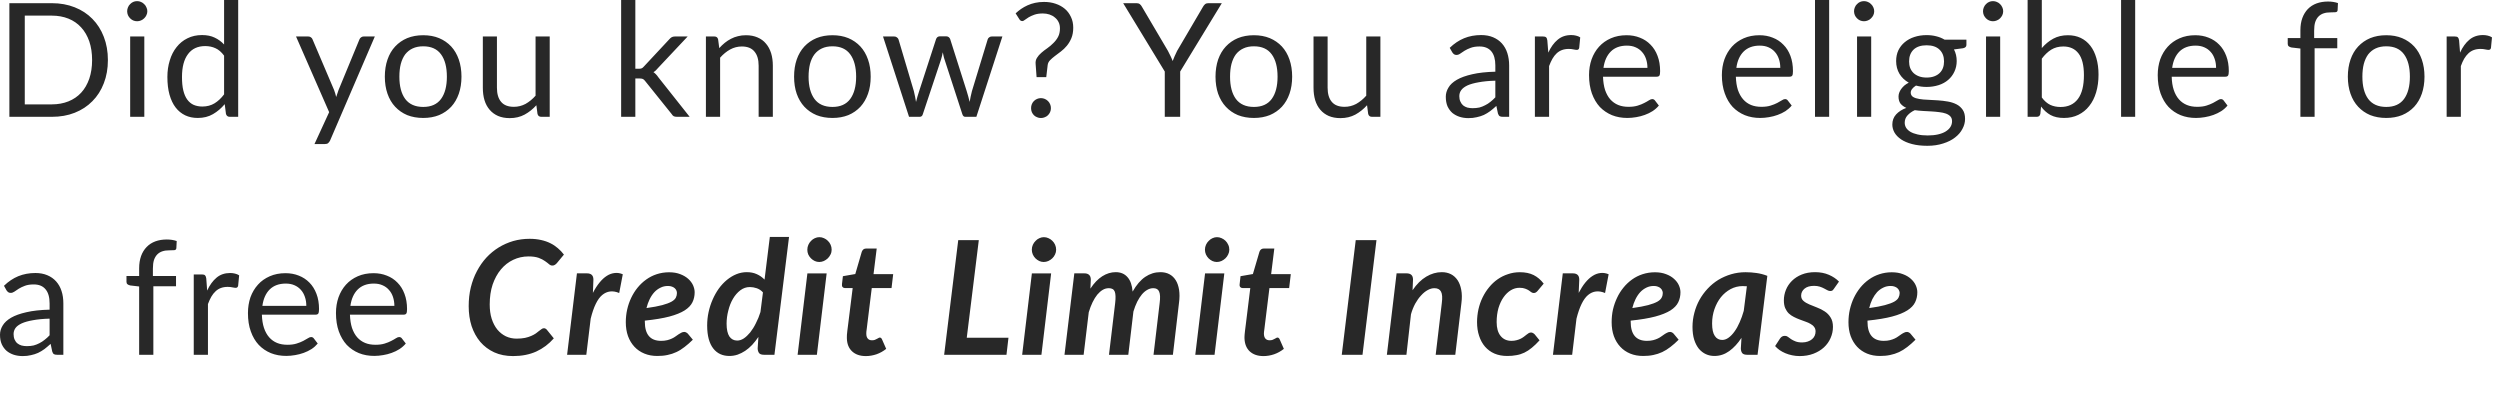 <?xml version="1.0" encoding="utf-8"?>
<svg xmlns="http://www.w3.org/2000/svg" fill="none" height="100%" overflow="visible" preserveAspectRatio="none" style="display: block;" viewBox="0 0 44 7" width="100%">
<path d="M1.899 1.057C1.899 1.207 1.875 1.343 1.827 1.466C1.78 1.589 1.713 1.694 1.626 1.781C1.54 1.869 1.436 1.937 1.314 1.985C1.193 2.033 1.059 2.056 0.912 2.056H0.165V0.056H0.912C1.059 0.056 1.193 0.08 1.314 0.128C1.436 0.176 1.54 0.244 1.626 0.332C1.713 0.42 1.78 0.525 1.827 0.648C1.875 0.771 1.899 0.907 1.899 1.057ZM1.621 1.057C1.621 0.934 1.604 0.824 1.571 0.727C1.537 0.631 1.49 0.549 1.428 0.482C1.367 0.415 1.292 0.363 1.205 0.328C1.117 0.293 1.02 0.275 0.912 0.275H0.436V1.837H0.912C1.02 1.837 1.117 1.819 1.205 1.784C1.292 1.749 1.367 1.698 1.428 1.632C1.49 1.565 1.537 1.483 1.571 1.386C1.604 1.289 1.621 1.18 1.621 1.057ZM2.54 0.642V2.056H2.291V0.642H2.54ZM2.593 0.198C2.593 0.222 2.588 0.245 2.577 0.267C2.568 0.287 2.555 0.306 2.538 0.322C2.522 0.338 2.503 0.351 2.481 0.36C2.46 0.369 2.437 0.374 2.413 0.374C2.388 0.374 2.366 0.369 2.344 0.36C2.324 0.351 2.306 0.338 2.29 0.322C2.274 0.306 2.261 0.287 2.252 0.267C2.243 0.245 2.238 0.222 2.238 0.198C2.238 0.174 2.243 0.151 2.252 0.13C2.261 0.107 2.274 0.088 2.29 0.073C2.306 0.056 2.324 0.043 2.344 0.034C2.366 0.024 2.388 0.02 2.413 0.02C2.437 0.02 2.46 0.024 2.481 0.034C2.503 0.043 2.522 0.056 2.538 0.073C2.555 0.088 2.568 0.107 2.577 0.13C2.588 0.151 2.593 0.174 2.593 0.198ZM3.944 0.979C3.897 0.916 3.847 0.873 3.793 0.849C3.739 0.824 3.679 0.811 3.612 0.811C3.48 0.811 3.379 0.858 3.309 0.952C3.238 1.046 3.203 1.18 3.203 1.354C3.203 1.446 3.21 1.525 3.226 1.591C3.242 1.657 3.265 1.711 3.296 1.753C3.327 1.795 3.364 1.826 3.409 1.846C3.454 1.865 3.505 1.875 3.561 1.875C3.643 1.875 3.714 1.856 3.775 1.819C3.836 1.782 3.893 1.729 3.944 1.661V0.979ZM4.192 0V2.056H4.044C4.009 2.056 3.987 2.039 3.977 2.005L3.955 1.833C3.894 1.906 3.826 1.964 3.748 2.009C3.671 2.054 3.582 2.076 3.48 2.076C3.399 2.076 3.326 2.061 3.26 2.03C3.194 1.998 3.137 1.952 3.091 1.892C3.044 1.831 3.009 1.756 2.983 1.665C2.958 1.575 2.946 1.471 2.946 1.354C2.946 1.25 2.96 1.153 2.988 1.064C3.015 0.973 3.055 0.895 3.108 0.829C3.16 0.763 3.223 0.711 3.299 0.674C3.375 0.636 3.461 0.617 3.556 0.617C3.642 0.617 3.716 0.632 3.778 0.662C3.84 0.691 3.895 0.731 3.944 0.783V0H4.192ZM6.597 0.642L5.809 2.474C5.8 2.492 5.789 2.507 5.776 2.518C5.764 2.53 5.745 2.535 5.719 2.535H5.535L5.793 1.974L5.21 0.642H5.425C5.446 0.642 5.463 0.648 5.475 0.659C5.488 0.669 5.497 0.681 5.501 0.694L5.88 1.584C5.895 1.624 5.907 1.665 5.917 1.707C5.93 1.664 5.944 1.622 5.959 1.583L6.326 0.694C6.332 0.679 6.341 0.667 6.354 0.658C6.368 0.647 6.384 0.642 6.4 0.642H6.597ZM7.449 0.62C7.552 0.62 7.646 0.637 7.728 0.671C7.811 0.706 7.882 0.755 7.941 0.818C7.999 0.881 8.044 0.958 8.075 1.048C8.106 1.138 8.122 1.238 8.122 1.349C8.122 1.46 8.106 1.561 8.075 1.65C8.044 1.739 7.999 1.816 7.941 1.879C7.882 1.942 7.811 1.991 7.728 2.026C7.646 2.059 7.552 2.076 7.449 2.076C7.345 2.076 7.251 2.059 7.167 2.026C7.084 1.991 7.014 1.942 6.955 1.879C6.896 1.816 6.851 1.739 6.82 1.65C6.789 1.561 6.773 1.46 6.773 1.349C6.773 1.238 6.789 1.138 6.82 1.048C6.851 0.958 6.896 0.881 6.955 0.818C7.014 0.755 7.084 0.706 7.167 0.671C7.251 0.637 7.345 0.62 7.449 0.62ZM7.449 1.882C7.589 1.882 7.693 1.835 7.762 1.742C7.831 1.648 7.865 1.517 7.865 1.35C7.865 1.181 7.831 1.05 7.762 0.956C7.693 0.862 7.589 0.815 7.449 0.815C7.378 0.815 7.317 0.827 7.263 0.852C7.211 0.876 7.168 0.911 7.132 0.956C7.098 1.002 7.072 1.058 7.054 1.125C7.037 1.191 7.029 1.266 7.029 1.35C7.029 1.517 7.063 1.648 7.132 1.742C7.202 1.835 7.308 1.882 7.449 1.882ZM9.675 0.642V2.056H9.527C9.491 2.056 9.469 2.039 9.46 2.005L9.44 1.852C9.379 1.92 9.31 1.975 9.233 2.017C9.157 2.058 9.07 2.079 8.971 2.079C8.894 2.079 8.825 2.066 8.766 2.041C8.707 2.015 8.658 1.979 8.618 1.932C8.578 1.886 8.547 1.829 8.527 1.763C8.507 1.697 8.498 1.624 8.498 1.544V0.642H8.746V1.544C8.746 1.651 8.77 1.734 8.819 1.792C8.868 1.851 8.943 1.88 9.044 1.88C9.117 1.88 9.185 1.863 9.249 1.829C9.313 1.793 9.372 1.745 9.426 1.684V0.642H9.675ZM11.182 0V1.21H11.246C11.264 1.21 11.28 1.208 11.292 1.203C11.305 1.198 11.319 1.187 11.332 1.171L11.779 0.692C11.792 0.677 11.806 0.664 11.82 0.656C11.835 0.647 11.854 0.642 11.878 0.642H12.103L11.582 1.196C11.557 1.228 11.53 1.253 11.501 1.27C11.518 1.282 11.533 1.295 11.546 1.309C11.56 1.323 11.573 1.34 11.585 1.358L12.138 2.056H11.916C11.895 2.056 11.876 2.053 11.86 2.047C11.845 2.039 11.832 2.026 11.821 2.007L11.356 1.428C11.342 1.409 11.328 1.396 11.314 1.39C11.301 1.384 11.281 1.381 11.253 1.381H11.182V2.056H10.932V0H11.182ZM12.659 0.847C12.689 0.813 12.722 0.782 12.756 0.754C12.791 0.726 12.827 0.702 12.865 0.683C12.904 0.662 12.945 0.647 12.988 0.637C13.032 0.625 13.079 0.62 13.129 0.62C13.206 0.62 13.274 0.633 13.333 0.659C13.392 0.684 13.442 0.72 13.481 0.768C13.521 0.814 13.551 0.871 13.572 0.937C13.592 1.003 13.602 1.076 13.602 1.156V2.056H13.352V1.156C13.352 1.049 13.328 0.966 13.278 0.907C13.23 0.848 13.156 0.818 13.056 0.818C12.983 0.818 12.914 0.836 12.85 0.871C12.787 0.906 12.728 0.954 12.674 1.015V2.056H12.424V0.642H12.573C12.609 0.642 12.631 0.659 12.639 0.694L12.659 0.847ZM14.652 0.62C14.755 0.62 14.848 0.637 14.931 0.671C15.014 0.706 15.084 0.755 15.143 0.818C15.201 0.881 15.246 0.958 15.277 1.048C15.309 1.138 15.324 1.238 15.324 1.349C15.324 1.46 15.309 1.561 15.277 1.65C15.246 1.739 15.201 1.816 15.143 1.879C15.084 1.942 15.014 1.991 14.931 2.026C14.848 2.059 14.755 2.076 14.652 2.076C14.547 2.076 14.453 2.059 14.37 2.026C14.287 1.991 14.216 1.942 14.157 1.879C14.099 1.816 14.053 1.739 14.022 1.65C13.991 1.561 13.976 1.46 13.976 1.349C13.976 1.238 13.991 1.138 14.022 1.048C14.053 0.958 14.099 0.881 14.157 0.818C14.216 0.755 14.287 0.706 14.37 0.671C14.453 0.637 14.547 0.62 14.652 0.62ZM14.652 1.882C14.791 1.882 14.895 1.835 14.964 1.742C15.033 1.648 15.068 1.517 15.068 1.35C15.068 1.181 15.033 1.05 14.964 0.956C14.895 0.862 14.791 0.815 14.652 0.815C14.581 0.815 14.519 0.827 14.466 0.852C14.414 0.876 14.37 0.911 14.335 0.956C14.3 1.002 14.274 1.058 14.256 1.125C14.24 1.191 14.231 1.266 14.231 1.35C14.231 1.517 14.266 1.648 14.335 1.742C14.404 1.835 14.51 1.882 14.652 1.882ZM17.642 0.642L17.184 2.056H16.988C16.963 2.056 16.947 2.04 16.937 2.009L16.625 1.05C16.617 1.028 16.611 1.007 16.607 0.986C16.602 0.963 16.597 0.941 16.593 0.92C16.588 0.941 16.583 0.963 16.579 0.986C16.574 1.007 16.568 1.029 16.561 1.051L16.242 2.009C16.234 2.04 16.215 2.056 16.186 2.056H15.999L15.541 0.642H15.737C15.756 0.642 15.773 0.647 15.786 0.658C15.8 0.668 15.809 0.68 15.814 0.694L16.084 1.604C16.1 1.671 16.113 1.734 16.122 1.794C16.131 1.763 16.139 1.732 16.147 1.7C16.157 1.669 16.166 1.637 16.177 1.604L16.475 0.688C16.48 0.674 16.488 0.663 16.499 0.653C16.511 0.644 16.526 0.639 16.542 0.639H16.651C16.67 0.639 16.685 0.644 16.697 0.653C16.709 0.663 16.718 0.674 16.723 0.688L17.014 1.604C17.024 1.637 17.034 1.669 17.042 1.7C17.05 1.732 17.058 1.763 17.066 1.794C17.07 1.763 17.076 1.732 17.083 1.702C17.09 1.67 17.098 1.638 17.106 1.604L17.383 0.694C17.387 0.679 17.396 0.667 17.409 0.658C17.422 0.647 17.438 0.642 17.455 0.642H17.642ZM17.875 0.235C17.904 0.208 17.936 0.182 17.97 0.158C18.005 0.134 18.044 0.112 18.084 0.094C18.126 0.075 18.171 0.06 18.218 0.05C18.267 0.039 18.319 0.034 18.375 0.034C18.448 0.034 18.516 0.044 18.579 0.066C18.642 0.087 18.696 0.117 18.742 0.156C18.788 0.195 18.823 0.243 18.849 0.299C18.876 0.355 18.889 0.417 18.889 0.487C18.889 0.558 18.878 0.619 18.857 0.67C18.836 0.721 18.809 0.766 18.777 0.805C18.745 0.844 18.71 0.877 18.672 0.906C18.635 0.934 18.6 0.96 18.566 0.986C18.533 1.011 18.504 1.036 18.48 1.061C18.456 1.086 18.443 1.114 18.439 1.145L18.414 1.358H18.244L18.227 1.127C18.223 1.085 18.231 1.048 18.251 1.018C18.27 0.986 18.296 0.957 18.327 0.93C18.359 0.902 18.394 0.875 18.432 0.849C18.47 0.822 18.506 0.792 18.538 0.759C18.572 0.727 18.6 0.69 18.622 0.649C18.644 0.607 18.655 0.557 18.655 0.5C18.655 0.46 18.648 0.423 18.632 0.391C18.616 0.358 18.595 0.331 18.567 0.309C18.541 0.285 18.508 0.268 18.471 0.255C18.435 0.243 18.396 0.237 18.354 0.237C18.297 0.237 18.248 0.244 18.207 0.258C18.167 0.272 18.133 0.288 18.105 0.304C18.078 0.321 18.055 0.336 18.037 0.35C18.02 0.364 18.006 0.371 17.995 0.371C17.972 0.371 17.954 0.361 17.941 0.339L17.875 0.235ZM18.147 1.903C18.147 1.879 18.151 1.856 18.16 1.834C18.169 1.813 18.181 1.794 18.196 1.779C18.212 1.763 18.231 1.75 18.252 1.741C18.273 1.732 18.296 1.727 18.32 1.727C18.345 1.727 18.367 1.732 18.389 1.741C18.41 1.75 18.429 1.763 18.445 1.779C18.46 1.794 18.473 1.813 18.482 1.834C18.492 1.856 18.496 1.879 18.496 1.903C18.496 1.928 18.492 1.951 18.482 1.973C18.473 1.993 18.46 2.011 18.445 2.027C18.429 2.043 18.41 2.055 18.389 2.063C18.367 2.073 18.345 2.077 18.32 2.077C18.296 2.077 18.273 2.073 18.252 2.063C18.231 2.055 18.212 2.043 18.196 2.027C18.181 2.011 18.169 1.993 18.16 1.973C18.151 1.951 18.147 1.928 18.147 1.903ZM20.771 1.259V2.056H20.5V1.259L19.768 0.056H20.005C20.029 0.056 20.048 0.062 20.062 0.074C20.076 0.085 20.088 0.1 20.098 0.119L20.556 0.896C20.573 0.929 20.588 0.96 20.602 0.988C20.616 1.016 20.628 1.045 20.639 1.074C20.649 1.045 20.661 1.016 20.674 0.988C20.687 0.96 20.701 0.929 20.717 0.896L21.173 0.119C21.182 0.103 21.193 0.088 21.208 0.075C21.223 0.062 21.242 0.056 21.265 0.056H21.504L20.771 1.259ZM22.069 0.62C22.172 0.62 22.265 0.637 22.348 0.671C22.431 0.706 22.502 0.755 22.561 0.818C22.619 0.881 22.664 0.958 22.695 1.048C22.726 1.138 22.742 1.238 22.742 1.349C22.742 1.46 22.726 1.561 22.695 1.65C22.664 1.739 22.619 1.816 22.561 1.879C22.502 1.942 22.431 1.991 22.348 2.026C22.265 2.059 22.172 2.076 22.069 2.076C21.965 2.076 21.871 2.059 21.787 2.026C21.704 1.991 21.634 1.942 21.575 1.879C21.516 1.816 21.471 1.739 21.439 1.65C21.409 1.561 21.393 1.46 21.393 1.349C21.393 1.238 21.409 1.138 21.439 1.048C21.471 0.958 21.516 0.881 21.575 0.818C21.634 0.755 21.704 0.706 21.787 0.671C21.871 0.637 21.965 0.62 22.069 0.62ZM22.069 1.882C22.209 1.882 22.313 1.835 22.382 1.742C22.451 1.648 22.485 1.517 22.485 1.35C22.485 1.181 22.451 1.05 22.382 0.956C22.313 0.862 22.209 0.815 22.069 0.815C21.998 0.815 21.936 0.827 21.884 0.852C21.831 0.876 21.788 0.911 21.752 0.956C21.718 1.002 21.692 1.058 21.674 1.125C21.657 1.191 21.649 1.266 21.649 1.35C21.649 1.517 21.683 1.648 21.752 1.742C21.822 1.835 21.928 1.882 22.069 1.882ZM24.295 0.642V2.056H24.147C24.111 2.056 24.089 2.039 24.08 2.005L24.06 1.852C23.999 1.92 23.93 1.975 23.854 2.017C23.777 2.058 23.69 2.079 23.591 2.079C23.514 2.079 23.445 2.066 23.386 2.041C23.327 2.015 23.278 1.979 23.238 1.932C23.198 1.886 23.168 1.829 23.147 1.763C23.128 1.697 23.118 1.624 23.118 1.544V0.642H23.366V1.544C23.366 1.651 23.39 1.734 23.439 1.792C23.488 1.851 23.563 1.88 23.664 1.88C23.737 1.88 23.805 1.863 23.869 1.829C23.933 1.793 23.992 1.745 24.046 1.684V0.642H24.295ZM26.318 1.42C26.204 1.423 26.106 1.433 26.025 1.448C25.945 1.462 25.879 1.48 25.828 1.503C25.778 1.527 25.741 1.554 25.718 1.586C25.695 1.617 25.684 1.653 25.684 1.692C25.684 1.729 25.69 1.761 25.703 1.788C25.715 1.815 25.731 1.838 25.751 1.855C25.773 1.872 25.797 1.885 25.825 1.893C25.854 1.9 25.885 1.904 25.917 1.904C25.961 1.904 26.001 1.9 26.038 1.892C26.074 1.882 26.108 1.869 26.139 1.852C26.172 1.836 26.203 1.816 26.232 1.792C26.261 1.769 26.29 1.743 26.318 1.713V1.42ZM25.515 0.842C25.594 0.766 25.678 0.71 25.768 0.673C25.858 0.636 25.958 0.617 26.068 0.617C26.147 0.617 26.218 0.63 26.279 0.656C26.34 0.682 26.392 0.718 26.434 0.765C26.476 0.812 26.508 0.868 26.529 0.934C26.55 1 26.561 1.073 26.561 1.152V2.056H26.451C26.427 2.056 26.408 2.053 26.395 2.045C26.382 2.037 26.372 2.021 26.364 1.998L26.336 1.864C26.299 1.898 26.263 1.929 26.227 1.956C26.192 1.982 26.155 2.004 26.116 2.023C26.077 2.04 26.035 2.054 25.99 2.063C25.946 2.074 25.897 2.079 25.843 2.079C25.788 2.079 25.737 2.071 25.689 2.056C25.64 2.04 25.598 2.017 25.561 1.987C25.526 1.956 25.498 1.917 25.476 1.871C25.456 1.823 25.446 1.767 25.446 1.703C25.446 1.647 25.461 1.594 25.492 1.543C25.522 1.49 25.572 1.444 25.641 1.404C25.71 1.364 25.8 1.332 25.91 1.307C26.021 1.281 26.157 1.266 26.318 1.262V1.152C26.318 1.042 26.294 0.959 26.247 0.903C26.199 0.846 26.13 0.818 26.039 0.818C25.977 0.818 25.926 0.826 25.884 0.842C25.843 0.857 25.807 0.874 25.776 0.893C25.747 0.912 25.721 0.929 25.698 0.945C25.677 0.96 25.655 0.967 25.634 0.967C25.617 0.967 25.603 0.963 25.591 0.955C25.579 0.946 25.568 0.934 25.56 0.921L25.515 0.842ZM27.25 0.926C27.295 0.829 27.349 0.753 27.415 0.699C27.48 0.644 27.559 0.617 27.653 0.617C27.683 0.617 27.712 0.62 27.738 0.627C27.766 0.633 27.791 0.644 27.812 0.658L27.794 0.843C27.789 0.866 27.775 0.878 27.753 0.878C27.739 0.878 27.72 0.875 27.695 0.87C27.67 0.864 27.642 0.861 27.61 0.861C27.565 0.861 27.525 0.868 27.49 0.881C27.456 0.894 27.424 0.913 27.396 0.94C27.369 0.965 27.345 0.996 27.323 1.034C27.301 1.072 27.282 1.114 27.264 1.163V2.056H27.014V0.642H27.156C27.183 0.642 27.202 0.647 27.212 0.658C27.223 0.668 27.229 0.685 27.233 0.711L27.25 0.926ZM28.995 1.195C28.995 1.137 28.986 1.085 28.97 1.037C28.954 0.989 28.93 0.947 28.898 0.913C28.868 0.878 28.83 0.851 28.785 0.832C28.741 0.812 28.69 0.803 28.633 0.803C28.514 0.803 28.419 0.838 28.35 0.907C28.281 0.976 28.238 1.072 28.221 1.195H28.995ZM29.196 1.858C29.165 1.895 29.128 1.928 29.085 1.956C29.043 1.983 28.997 2.005 28.947 2.023C28.899 2.04 28.849 2.054 28.797 2.062C28.744 2.071 28.693 2.076 28.642 2.076C28.544 2.076 28.453 2.06 28.371 2.027C28.289 1.993 28.218 1.945 28.157 1.882C28.098 1.818 28.051 1.738 28.017 1.644C27.984 1.55 27.967 1.443 27.967 1.321C27.967 1.222 27.982 1.13 28.012 1.044C28.043 0.959 28.086 0.885 28.143 0.822C28.2 0.759 28.269 0.71 28.351 0.674C28.433 0.638 28.525 0.62 28.628 0.62C28.712 0.62 28.79 0.634 28.862 0.663C28.935 0.691 28.997 0.732 29.049 0.786C29.102 0.839 29.144 0.905 29.173 0.984C29.203 1.062 29.218 1.152 29.218 1.252C29.218 1.291 29.214 1.317 29.206 1.33C29.197 1.343 29.181 1.35 29.158 1.35H28.213C28.216 1.439 28.228 1.517 28.249 1.583C28.272 1.649 28.302 1.705 28.341 1.749C28.381 1.793 28.427 1.826 28.481 1.848C28.535 1.87 28.595 1.88 28.662 1.88C28.725 1.88 28.778 1.873 28.823 1.859C28.869 1.845 28.908 1.829 28.94 1.812C28.973 1.795 29 1.78 29.021 1.766C29.044 1.751 29.063 1.744 29.078 1.744C29.099 1.744 29.115 1.752 29.126 1.767L29.196 1.858ZM31.333 1.195C31.333 1.137 31.325 1.085 31.308 1.037C31.292 0.989 31.268 0.947 31.237 0.913C31.206 0.878 31.168 0.851 31.124 0.832C31.079 0.812 31.028 0.803 30.971 0.803C30.852 0.803 30.758 0.838 30.688 0.907C30.619 0.976 30.576 1.072 30.56 1.195H31.333ZM31.534 1.858C31.503 1.895 31.466 1.928 31.424 1.956C31.381 1.983 31.335 2.005 31.285 2.023C31.237 2.04 31.187 2.054 31.135 2.062C31.083 2.071 31.031 2.076 30.98 2.076C30.882 2.076 30.792 2.06 30.709 2.027C30.627 1.993 30.556 1.945 30.495 1.882C30.436 1.818 30.389 1.738 30.356 1.644C30.322 1.55 30.305 1.443 30.305 1.321C30.305 1.222 30.32 1.13 30.35 1.044C30.381 0.959 30.425 0.885 30.481 0.822C30.538 0.759 30.608 0.71 30.689 0.674C30.771 0.638 30.863 0.62 30.966 0.62C31.05 0.62 31.129 0.634 31.2 0.663C31.273 0.691 31.335 0.732 31.387 0.786C31.441 0.839 31.482 0.905 31.512 0.984C31.541 1.062 31.556 1.152 31.556 1.252C31.556 1.291 31.552 1.317 31.544 1.33C31.535 1.343 31.52 1.35 31.496 1.35H30.551C30.554 1.439 30.566 1.517 30.587 1.583C30.61 1.649 30.641 1.705 30.68 1.749C30.719 1.793 30.765 1.826 30.819 1.848C30.873 1.87 30.934 1.88 31.001 1.88C31.063 1.88 31.117 1.873 31.161 1.859C31.207 1.845 31.246 1.829 31.279 1.812C31.311 1.795 31.338 1.78 31.36 1.766C31.382 1.751 31.401 1.744 31.417 1.744C31.437 1.744 31.453 1.752 31.464 1.767L31.534 1.858ZM32.193 0V2.056H31.944V0H32.193ZM32.933 0.642V2.056H32.684V0.642H32.933ZM32.986 0.198C32.986 0.222 32.981 0.245 32.971 0.267C32.961 0.287 32.948 0.306 32.931 0.322C32.916 0.338 32.897 0.351 32.874 0.36C32.853 0.369 32.83 0.374 32.806 0.374C32.782 0.374 32.759 0.369 32.737 0.36C32.717 0.351 32.699 0.338 32.683 0.322C32.667 0.306 32.654 0.287 32.645 0.267C32.636 0.245 32.631 0.222 32.631 0.198C32.631 0.174 32.636 0.151 32.645 0.13C32.654 0.107 32.667 0.088 32.683 0.073C32.699 0.056 32.717 0.043 32.737 0.034C32.759 0.024 32.782 0.02 32.806 0.02C32.83 0.02 32.853 0.024 32.874 0.034C32.897 0.043 32.916 0.056 32.931 0.073C32.948 0.088 32.961 0.107 32.971 0.13C32.981 0.151 32.986 0.174 32.986 0.198ZM33.908 1.365C33.959 1.365 34.003 1.358 34.041 1.344C34.079 1.33 34.111 1.311 34.137 1.286C34.163 1.261 34.183 1.231 34.196 1.196C34.209 1.161 34.215 1.122 34.215 1.081C34.215 0.994 34.189 0.925 34.136 0.874C34.084 0.823 34.008 0.797 33.908 0.797C33.808 0.797 33.731 0.823 33.678 0.874C33.626 0.925 33.6 0.994 33.6 1.081C33.6 1.122 33.606 1.161 33.619 1.196C33.633 1.231 33.653 1.261 33.679 1.286C33.706 1.311 33.738 1.33 33.776 1.344C33.814 1.358 33.858 1.365 33.908 1.365ZM34.356 2.133C34.356 2.099 34.347 2.071 34.327 2.049C34.308 2.028 34.281 2.011 34.248 1.999C34.215 1.987 34.177 1.979 34.133 1.974C34.089 1.968 34.043 1.964 33.993 1.961C33.945 1.959 33.896 1.956 33.846 1.953C33.795 1.95 33.747 1.946 33.7 1.939C33.648 1.963 33.605 1.994 33.572 2.031C33.539 2.067 33.523 2.11 33.523 2.16C33.523 2.191 33.531 2.221 33.547 2.248C33.564 2.275 33.589 2.299 33.622 2.319C33.656 2.339 33.698 2.355 33.748 2.366C33.799 2.378 33.859 2.384 33.928 2.384C33.995 2.384 34.055 2.378 34.108 2.366C34.161 2.354 34.206 2.337 34.242 2.315C34.279 2.292 34.308 2.266 34.327 2.235C34.347 2.204 34.356 2.17 34.356 2.133ZM34.609 0.698V0.79C34.609 0.821 34.59 0.84 34.55 0.849L34.39 0.87C34.422 0.931 34.438 0.999 34.438 1.074C34.438 1.142 34.424 1.205 34.397 1.262C34.371 1.318 34.335 1.366 34.288 1.406C34.242 1.446 34.186 1.477 34.121 1.498C34.055 1.519 33.985 1.53 33.908 1.53C33.842 1.53 33.78 1.522 33.721 1.506C33.691 1.525 33.669 1.545 33.653 1.566C33.637 1.587 33.629 1.608 33.629 1.629C33.629 1.663 33.643 1.688 33.67 1.706C33.698 1.723 33.734 1.735 33.779 1.742C33.823 1.75 33.874 1.754 33.931 1.756C33.988 1.758 34.047 1.761 34.107 1.766C34.167 1.77 34.226 1.777 34.282 1.787C34.34 1.797 34.391 1.814 34.436 1.837C34.481 1.86 34.517 1.893 34.544 1.933C34.572 1.974 34.585 2.027 34.585 2.093C34.585 2.153 34.57 2.212 34.539 2.268C34.51 2.325 34.466 2.376 34.41 2.419C34.353 2.464 34.283 2.499 34.2 2.525C34.118 2.552 34.026 2.566 33.922 2.566C33.819 2.566 33.729 2.556 33.651 2.535C33.574 2.515 33.51 2.487 33.459 2.453C33.408 2.418 33.369 2.378 33.343 2.333C33.318 2.288 33.305 2.241 33.305 2.192C33.305 2.122 33.327 2.063 33.371 2.014C33.415 1.966 33.475 1.927 33.551 1.899C33.509 1.88 33.476 1.855 33.45 1.825C33.426 1.793 33.414 1.751 33.414 1.698C33.414 1.677 33.418 1.656 33.425 1.635C33.433 1.612 33.444 1.591 33.459 1.569C33.475 1.547 33.494 1.526 33.516 1.506C33.538 1.487 33.565 1.47 33.594 1.455C33.525 1.416 33.47 1.364 33.431 1.3C33.392 1.235 33.372 1.159 33.372 1.074C33.372 1.005 33.385 0.942 33.411 0.886C33.438 0.83 33.476 0.782 33.523 0.743C33.571 0.703 33.627 0.672 33.692 0.651C33.758 0.629 33.83 0.618 33.908 0.618C33.97 0.618 34.027 0.625 34.08 0.639C34.133 0.652 34.181 0.672 34.225 0.698H34.609ZM35.203 0.642V2.056H34.954V0.642H35.203ZM35.256 0.198C35.256 0.222 35.251 0.245 35.241 0.267C35.231 0.287 35.218 0.306 35.202 0.322C35.186 0.338 35.167 0.351 35.144 0.36C35.123 0.369 35.1 0.374 35.076 0.374C35.052 0.374 35.029 0.369 35.008 0.36C34.987 0.351 34.969 0.338 34.953 0.322C34.937 0.306 34.925 0.287 34.915 0.267C34.906 0.245 34.901 0.222 34.901 0.198C34.901 0.174 34.906 0.151 34.915 0.13C34.925 0.107 34.937 0.088 34.953 0.073C34.969 0.056 34.987 0.043 35.008 0.034C35.029 0.024 35.052 0.02 35.076 0.02C35.1 0.02 35.123 0.024 35.144 0.034C35.167 0.043 35.186 0.056 35.202 0.073C35.218 0.088 35.231 0.107 35.241 0.13C35.251 0.151 35.256 0.174 35.256 0.198ZM35.936 1.716C35.981 1.777 36.031 1.82 36.085 1.846C36.14 1.871 36.2 1.883 36.265 1.883C36.398 1.883 36.5 1.836 36.571 1.742C36.642 1.648 36.677 1.508 36.677 1.322C36.677 1.149 36.645 1.022 36.582 0.941C36.52 0.859 36.43 0.818 36.314 0.818C36.233 0.818 36.162 0.837 36.102 0.874C36.042 0.911 35.987 0.964 35.936 1.032V1.716ZM35.936 0.846C35.995 0.777 36.062 0.722 36.137 0.681C36.212 0.64 36.299 0.62 36.396 0.62C36.479 0.62 36.554 0.636 36.62 0.667C36.687 0.699 36.743 0.745 36.79 0.805C36.837 0.865 36.872 0.938 36.896 1.023C36.921 1.109 36.934 1.205 36.934 1.312C36.934 1.427 36.92 1.531 36.892 1.625C36.864 1.719 36.824 1.799 36.77 1.866C36.718 1.933 36.654 1.984 36.579 2.021C36.504 2.058 36.419 2.076 36.325 2.076C36.232 2.076 36.153 2.059 36.089 2.024C36.026 1.989 35.971 1.939 35.923 1.875L35.91 2.003C35.903 2.039 35.882 2.056 35.846 2.056H35.686V0H35.936V0.846ZM37.579 0V2.056H37.331V0H37.579ZM39.003 1.195C39.003 1.137 38.995 1.085 38.978 1.037C38.962 0.989 38.939 0.947 38.907 0.913C38.876 0.878 38.839 0.851 38.794 0.832C38.749 0.812 38.699 0.803 38.642 0.803C38.523 0.803 38.428 0.838 38.358 0.907C38.289 0.976 38.247 1.072 38.23 1.195H39.003ZM39.204 1.858C39.174 1.895 39.137 1.928 39.094 1.956C39.051 1.983 39.005 2.005 38.956 2.023C38.907 2.04 38.857 2.054 38.805 2.062C38.753 2.071 38.701 2.076 38.65 2.076C38.552 2.076 38.462 2.06 38.379 2.027C38.297 1.993 38.226 1.945 38.166 1.882C38.106 1.818 38.06 1.738 38.026 1.644C37.993 1.55 37.976 1.443 37.976 1.321C37.976 1.222 37.991 1.13 38.02 1.044C38.051 0.959 38.095 0.885 38.152 0.822C38.209 0.759 38.278 0.71 38.36 0.674C38.442 0.638 38.534 0.62 38.636 0.62C38.721 0.62 38.799 0.634 38.871 0.663C38.943 0.691 39.006 0.732 39.058 0.786C39.111 0.839 39.152 0.905 39.182 0.984C39.212 1.062 39.227 1.152 39.227 1.252C39.227 1.291 39.222 1.317 39.214 1.33C39.206 1.343 39.19 1.35 39.167 1.35H38.222C38.224 1.439 38.236 1.517 38.258 1.583C38.28 1.649 38.311 1.705 38.35 1.749C38.389 1.793 38.436 1.826 38.49 1.848C38.544 1.87 38.604 1.88 38.671 1.88C38.733 1.88 38.787 1.873 38.832 1.859C38.877 1.845 38.916 1.829 38.949 1.812C38.981 1.795 39.008 1.78 39.03 1.766C39.052 1.751 39.071 1.744 39.087 1.744C39.108 1.744 39.123 1.752 39.135 1.767L39.204 1.858ZM40.487 2.056V0.854L40.331 0.836C40.311 0.832 40.295 0.825 40.282 0.815C40.27 0.805 40.264 0.791 40.264 0.772V0.67H40.487V0.533C40.487 0.452 40.498 0.381 40.521 0.318C40.544 0.255 40.577 0.202 40.618 0.159C40.661 0.115 40.712 0.082 40.772 0.06C40.832 0.038 40.899 0.027 40.973 0.027C41.036 0.027 41.094 0.036 41.148 0.054L41.142 0.179C41.14 0.201 41.128 0.213 41.104 0.215C41.082 0.217 41.052 0.218 41.014 0.218C40.971 0.218 40.932 0.223 40.896 0.235C40.862 0.246 40.832 0.264 40.807 0.289C40.782 0.314 40.762 0.347 40.748 0.388C40.735 0.429 40.729 0.48 40.729 0.54V0.67H41.136V0.85H40.737V2.056H40.487ZM41.998 0.62C42.102 0.62 42.195 0.637 42.277 0.671C42.36 0.706 42.431 0.755 42.49 0.818C42.548 0.881 42.593 0.958 42.624 1.048C42.655 1.138 42.671 1.238 42.671 1.349C42.671 1.46 42.655 1.561 42.624 1.65C42.593 1.739 42.548 1.816 42.49 1.879C42.431 1.942 42.36 1.991 42.277 2.026C42.195 2.059 42.102 2.076 41.998 2.076C41.894 2.076 41.8 2.059 41.716 2.026C41.633 1.991 41.563 1.942 41.504 1.879C41.445 1.816 41.4 1.739 41.369 1.65C41.338 1.561 41.322 1.46 41.322 1.349C41.322 1.238 41.338 1.138 41.369 1.048C41.4 0.958 41.445 0.881 41.504 0.818C41.563 0.755 41.633 0.706 41.716 0.671C41.8 0.637 41.894 0.62 41.998 0.62ZM41.998 1.882C42.138 1.882 42.242 1.835 42.311 1.742C42.38 1.648 42.414 1.517 42.414 1.35C42.414 1.181 42.38 1.05 42.311 0.956C42.242 0.862 42.138 0.815 41.998 0.815C41.928 0.815 41.866 0.827 41.812 0.852C41.76 0.876 41.717 0.911 41.681 0.956C41.647 1.002 41.621 1.058 41.603 1.125C41.586 1.191 41.578 1.266 41.578 1.35C41.578 1.517 41.612 1.648 41.681 1.742C41.751 1.835 41.857 1.882 41.998 1.882ZM43.297 0.926C43.341 0.829 43.396 0.753 43.461 0.699C43.527 0.644 43.606 0.617 43.7 0.617C43.73 0.617 43.758 0.62 43.785 0.627C43.813 0.633 43.838 0.644 43.859 0.658L43.841 0.843C43.836 0.866 43.822 0.878 43.799 0.878C43.786 0.878 43.767 0.875 43.742 0.87C43.717 0.864 43.688 0.861 43.657 0.861C43.612 0.861 43.572 0.868 43.537 0.881C43.502 0.894 43.471 0.913 43.443 0.94C43.416 0.965 43.392 0.996 43.369 1.034C43.348 1.072 43.328 1.114 43.311 1.163V2.056H43.061V0.642H43.203C43.23 0.642 43.249 0.647 43.259 0.658C43.269 0.668 43.276 0.685 43.28 0.711L43.297 0.926ZM0.873 5.608C0.758 5.611 0.66 5.621 0.579 5.636C0.499 5.65 0.434 5.668 0.383 5.691C0.332 5.715 0.295 5.742 0.272 5.774C0.25 5.806 0.239 5.841 0.239 5.88C0.239 5.917 0.245 5.949 0.257 5.976C0.269 6.003 0.285 6.026 0.306 6.043C0.327 6.06 0.352 6.073 0.38 6.081C0.409 6.088 0.439 6.092 0.472 6.092C0.516 6.092 0.556 6.088 0.592 6.08C0.628 6.07 0.662 6.057 0.694 6.04C0.726 6.024 0.757 6.004 0.786 5.98C0.816 5.957 0.845 5.931 0.873 5.901V5.608ZM0.07 5.03C0.148 4.954 0.232 4.898 0.322 4.861C0.413 4.824 0.513 4.805 0.623 4.805C0.702 4.805 0.772 4.818 0.833 4.844C0.895 4.87 0.946 4.906 0.988 4.953C1.03 5 1.062 5.056 1.083 5.122C1.105 5.188 1.115 5.261 1.115 5.34V6.244H1.005C0.981 6.244 0.962 6.241 0.949 6.233C0.936 6.225 0.926 6.209 0.919 6.186L0.891 6.052C0.853 6.086 0.817 6.117 0.782 6.144C0.746 6.17 0.709 6.192 0.67 6.211C0.631 6.228 0.589 6.242 0.544 6.251C0.501 6.262 0.452 6.267 0.398 6.267C0.343 6.267 0.291 6.259 0.243 6.244C0.195 6.228 0.152 6.205 0.116 6.175C0.081 6.144 0.052 6.105 0.031 6.059C0.01 6.011 0 5.955 0 5.891C0 5.835 0.015 5.782 0.046 5.731C0.077 5.678 0.127 5.632 0.195 5.592C0.264 5.552 0.354 5.52 0.465 5.495C0.576 5.469 0.711 5.454 0.873 5.45V5.34C0.873 5.23 0.849 5.147 0.801 5.091C0.754 5.034 0.685 5.006 0.593 5.006C0.532 5.006 0.48 5.014 0.438 5.03C0.397 5.045 0.362 5.062 0.331 5.081C0.301 5.1 0.275 5.117 0.253 5.133C0.231 5.148 0.21 5.155 0.188 5.155C0.172 5.155 0.157 5.151 0.145 5.143C0.133 5.134 0.123 5.122 0.114 5.109L0.07 5.03ZM2.449 6.244V5.042L2.293 5.024C2.273 5.02 2.257 5.013 2.244 5.003C2.232 4.993 2.226 4.979 2.226 4.96V4.858H2.449V4.721C2.449 4.64 2.461 4.569 2.483 4.506C2.506 4.443 2.539 4.39 2.581 4.347C2.623 4.303 2.675 4.27 2.734 4.248C2.794 4.226 2.861 4.215 2.935 4.215C2.998 4.215 3.057 4.224 3.11 4.242L3.104 4.367C3.102 4.389 3.09 4.401 3.066 4.403C3.044 4.405 3.014 4.406 2.976 4.406C2.933 4.406 2.894 4.411 2.858 4.423C2.824 4.434 2.794 4.452 2.769 4.477C2.744 4.502 2.724 4.535 2.71 4.576C2.697 4.617 2.691 4.668 2.691 4.728V4.858H3.098V5.038H2.699V6.244H2.449ZM3.646 5.114C3.691 5.017 3.746 4.941 3.811 4.887C3.876 4.832 3.956 4.805 4.05 4.805C4.08 4.805 4.108 4.808 4.135 4.815C4.163 4.821 4.188 4.832 4.209 4.846L4.191 5.031C4.185 5.054 4.171 5.066 4.149 5.066C4.136 5.066 4.117 5.063 4.092 5.058C4.067 5.052 4.038 5.049 4.007 5.049C3.962 5.049 3.922 5.056 3.887 5.069C3.852 5.082 3.821 5.101 3.793 5.128C3.766 5.153 3.741 5.184 3.719 5.222C3.698 5.26 3.678 5.302 3.66 5.351V6.244H3.41V4.83H3.553C3.58 4.83 3.598 4.835 3.609 4.846C3.619 4.856 3.626 4.873 3.63 4.899L3.646 5.114ZM5.391 5.383C5.391 5.325 5.383 5.273 5.366 5.225C5.35 5.177 5.326 5.135 5.295 5.101C5.264 5.066 5.226 5.039 5.182 5.02C5.137 5 5.086 4.991 5.03 4.991C4.91 4.991 4.816 5.026 4.746 5.095C4.677 5.164 4.635 5.26 4.618 5.383H5.391ZM5.592 6.046C5.561 6.083 5.525 6.116 5.482 6.144C5.439 6.171 5.393 6.193 5.344 6.211C5.295 6.228 5.245 6.242 5.193 6.25C5.141 6.259 5.089 6.264 5.038 6.264C4.94 6.264 4.85 6.248 4.767 6.215C4.685 6.181 4.614 6.133 4.554 6.07C4.494 6.006 4.447 5.926 4.414 5.832C4.38 5.739 4.364 5.631 4.364 5.509C4.364 5.41 4.379 5.318 4.408 5.232C4.439 5.147 4.483 5.073 4.54 5.01C4.596 4.947 4.666 4.898 4.748 4.862C4.83 4.826 4.922 4.808 5.024 4.808C5.109 4.808 5.187 4.822 5.259 4.851C5.331 4.879 5.393 4.92 5.446 4.974C5.499 5.027 5.54 5.093 5.57 5.172C5.6 5.25 5.615 5.34 5.615 5.44C5.615 5.479 5.61 5.505 5.602 5.518C5.594 5.531 5.578 5.538 5.554 5.538H4.609C4.612 5.627 4.624 5.705 4.646 5.771C4.668 5.837 4.699 5.893 4.738 5.937C4.777 5.981 4.823 6.014 4.877 6.036C4.931 6.058 4.992 6.068 5.059 6.068C5.121 6.068 5.175 6.061 5.219 6.047C5.265 6.033 5.304 6.017 5.337 6C5.369 5.983 5.396 5.968 5.418 5.954C5.44 5.939 5.459 5.932 5.475 5.932C5.495 5.932 5.511 5.94 5.522 5.955L5.592 6.046ZM6.941 5.383C6.941 5.325 6.932 5.273 6.916 5.225C6.9 5.177 6.876 5.135 6.844 5.101C6.814 5.066 6.776 5.039 6.731 5.02C6.687 5 6.636 4.991 6.579 4.991C6.46 4.991 6.366 5.026 6.296 5.095C6.227 5.164 6.184 5.26 6.167 5.383H6.941ZM7.142 6.046C7.111 6.083 7.074 6.116 7.031 6.144C6.989 6.171 6.943 6.193 6.893 6.211C6.845 6.228 6.795 6.242 6.742 6.25C6.69 6.259 6.639 6.264 6.587 6.264C6.49 6.264 6.399 6.248 6.317 6.215C6.235 6.181 6.164 6.133 6.103 6.07C6.044 6.006 5.997 5.926 5.963 5.832C5.93 5.739 5.913 5.631 5.913 5.509C5.913 5.41 5.928 5.318 5.958 5.232C5.989 5.147 6.032 5.073 6.089 5.01C6.146 4.947 6.215 4.898 6.297 4.862C6.379 4.826 6.471 4.808 6.574 4.808C6.658 4.808 6.736 4.822 6.808 4.851C6.881 4.879 6.943 4.92 6.995 4.974C7.048 5.027 7.09 5.093 7.119 5.172C7.149 5.25 7.164 5.34 7.164 5.44C7.164 5.479 7.16 5.505 7.151 5.518C7.143 5.531 7.127 5.538 7.104 5.538H6.159C6.162 5.627 6.174 5.705 6.195 5.771C6.218 5.837 6.248 5.893 6.287 5.937C6.326 5.981 6.373 6.014 6.427 6.036C6.481 6.058 6.541 6.068 6.608 6.068C6.671 6.068 6.724 6.061 6.769 6.047C6.815 6.033 6.854 6.017 6.886 6C6.919 5.983 6.946 5.968 6.967 5.954C6.99 5.939 7.009 5.932 7.024 5.932C7.045 5.932 7.061 5.94 7.072 5.955L7.142 6.046ZM9.092 5.96C9.149 5.96 9.198 5.955 9.24 5.947C9.282 5.938 9.319 5.926 9.35 5.912C9.382 5.898 9.408 5.884 9.43 5.869C9.452 5.853 9.472 5.838 9.488 5.824C9.505 5.81 9.52 5.799 9.533 5.791C9.546 5.781 9.559 5.777 9.572 5.777C9.584 5.777 9.594 5.779 9.601 5.784C9.609 5.788 9.615 5.793 9.62 5.798L9.747 5.955C9.659 6.056 9.556 6.133 9.438 6.187C9.32 6.24 9.184 6.267 9.031 6.267C8.906 6.267 8.795 6.245 8.698 6.201C8.601 6.156 8.52 6.095 8.453 6.017C8.387 5.939 8.336 5.846 8.3 5.739C8.266 5.632 8.249 5.515 8.249 5.389C8.249 5.272 8.261 5.162 8.286 5.059C8.312 4.955 8.347 4.859 8.394 4.772C8.441 4.683 8.496 4.604 8.56 4.534C8.625 4.464 8.697 4.405 8.776 4.356C8.857 4.306 8.942 4.269 9.033 4.242C9.125 4.216 9.221 4.203 9.321 4.203C9.394 4.203 9.461 4.21 9.522 4.224C9.582 4.237 9.637 4.256 9.685 4.28C9.735 4.304 9.779 4.334 9.818 4.368C9.858 4.402 9.894 4.439 9.925 4.481L9.8 4.632C9.79 4.643 9.779 4.653 9.766 4.661C9.754 4.67 9.739 4.674 9.72 4.674C9.7 4.674 9.68 4.665 9.662 4.649C9.643 4.632 9.619 4.614 9.59 4.594C9.562 4.574 9.526 4.555 9.48 4.538C9.435 4.522 9.376 4.513 9.303 4.513C9.206 4.513 9.116 4.533 9.032 4.573C8.949 4.612 8.877 4.669 8.816 4.742C8.754 4.816 8.706 4.905 8.67 5.009C8.636 5.112 8.619 5.228 8.619 5.358C8.619 5.452 8.63 5.536 8.654 5.611C8.678 5.685 8.711 5.748 8.753 5.8C8.796 5.852 8.846 5.891 8.903 5.919C8.961 5.946 9.024 5.96 9.092 5.96ZM10.435 5.155C10.471 5.085 10.51 5.024 10.551 4.974C10.592 4.923 10.636 4.883 10.68 4.855C10.725 4.826 10.771 4.81 10.819 4.805C10.866 4.799 10.914 4.807 10.961 4.827L10.898 5.157C10.785 5.109 10.685 5.121 10.599 5.192C10.515 5.262 10.447 5.402 10.396 5.609L10.319 6.244H9.981L10.154 4.811H10.33C10.366 4.811 10.394 4.819 10.414 4.837C10.434 4.855 10.444 4.883 10.444 4.922L10.435 5.155ZM11.757 5.033C11.71 5.033 11.667 5.042 11.627 5.062C11.587 5.081 11.55 5.107 11.518 5.141C11.486 5.176 11.458 5.217 11.434 5.266C11.411 5.313 11.392 5.365 11.378 5.422C11.494 5.406 11.586 5.389 11.656 5.37C11.727 5.351 11.781 5.33 11.819 5.309C11.858 5.287 11.883 5.263 11.895 5.238C11.908 5.212 11.914 5.185 11.914 5.157C11.914 5.143 11.911 5.128 11.905 5.114C11.899 5.099 11.89 5.086 11.877 5.074C11.865 5.062 11.848 5.053 11.828 5.045C11.808 5.037 11.784 5.033 11.757 5.033ZM11.349 5.661C11.349 5.886 11.444 5.999 11.635 5.999C11.676 5.999 11.712 5.995 11.744 5.987C11.776 5.979 11.803 5.969 11.826 5.958C11.851 5.947 11.872 5.934 11.891 5.92C11.91 5.906 11.928 5.894 11.944 5.883C11.96 5.872 11.977 5.862 11.992 5.855C12.008 5.846 12.026 5.842 12.044 5.842C12.055 5.842 12.066 5.845 12.076 5.851C12.088 5.856 12.097 5.864 12.106 5.873L12.194 5.979C12.144 6.028 12.096 6.071 12.048 6.107C12.001 6.144 11.953 6.174 11.903 6.197C11.854 6.22 11.802 6.237 11.747 6.248C11.692 6.26 11.632 6.265 11.568 6.265C11.484 6.265 11.409 6.251 11.341 6.223C11.273 6.195 11.214 6.155 11.166 6.103C11.118 6.051 11.08 5.989 11.053 5.916C11.027 5.843 11.014 5.761 11.014 5.671C11.014 5.595 11.022 5.521 11.038 5.449C11.054 5.376 11.078 5.307 11.109 5.242C11.14 5.177 11.177 5.117 11.222 5.062C11.267 5.007 11.317 4.96 11.373 4.92C11.43 4.879 11.491 4.848 11.558 4.826C11.626 4.804 11.699 4.792 11.776 4.792C11.851 4.792 11.916 4.803 11.972 4.825C12.028 4.846 12.075 4.874 12.113 4.908C12.151 4.942 12.179 4.98 12.198 5.021C12.216 5.063 12.226 5.104 12.226 5.144C12.226 5.208 12.213 5.267 12.187 5.32C12.161 5.373 12.116 5.421 12.05 5.463C11.985 5.504 11.895 5.541 11.782 5.571C11.668 5.601 11.524 5.625 11.349 5.643V5.661ZM13.428 5.146C13.396 5.111 13.36 5.087 13.319 5.073C13.278 5.059 13.237 5.052 13.197 5.052C13.136 5.052 13.08 5.071 13.03 5.109C12.979 5.148 12.936 5.197 12.9 5.259C12.864 5.32 12.837 5.389 12.818 5.467C12.798 5.543 12.788 5.62 12.788 5.697C12.788 5.798 12.805 5.873 12.837 5.922C12.87 5.97 12.917 5.994 12.975 5.994C13.012 5.994 13.051 5.982 13.09 5.957C13.129 5.931 13.166 5.895 13.203 5.851C13.239 5.805 13.273 5.752 13.303 5.69C13.335 5.629 13.362 5.563 13.384 5.492L13.428 5.146ZM13.887 4.17L13.63 6.244H13.447C13.403 6.244 13.374 6.234 13.358 6.212C13.343 6.19 13.335 6.162 13.335 6.13L13.348 5.93C13.313 5.981 13.277 6.028 13.238 6.07C13.199 6.111 13.158 6.146 13.115 6.175C13.072 6.203 13.027 6.226 12.981 6.242C12.935 6.257 12.888 6.265 12.84 6.265C12.78 6.265 12.726 6.255 12.678 6.233C12.63 6.211 12.588 6.178 12.554 6.134C12.519 6.09 12.493 6.035 12.474 5.968C12.456 5.901 12.446 5.822 12.446 5.731C12.446 5.65 12.454 5.571 12.471 5.493C12.488 5.415 12.512 5.341 12.543 5.271C12.573 5.202 12.61 5.137 12.651 5.079C12.694 5.02 12.742 4.969 12.794 4.926C12.846 4.884 12.901 4.85 12.96 4.826C13.019 4.802 13.081 4.79 13.144 4.79C13.208 4.79 13.267 4.801 13.319 4.825C13.371 4.848 13.416 4.88 13.456 4.921L13.549 4.17H13.887ZM14.549 4.812L14.377 6.244H14.038L14.21 4.812H14.549ZM14.637 4.395C14.637 4.424 14.631 4.452 14.618 4.478C14.605 4.504 14.589 4.527 14.569 4.547C14.548 4.566 14.525 4.582 14.499 4.594C14.473 4.605 14.446 4.611 14.418 4.611C14.391 4.611 14.365 4.605 14.34 4.594C14.315 4.582 14.292 4.566 14.273 4.547C14.253 4.527 14.237 4.504 14.225 4.478C14.214 4.452 14.209 4.424 14.209 4.395C14.209 4.365 14.215 4.336 14.227 4.309C14.239 4.282 14.255 4.259 14.274 4.24C14.294 4.219 14.316 4.203 14.341 4.192C14.367 4.18 14.394 4.174 14.421 4.174C14.449 4.174 14.476 4.18 14.502 4.192C14.528 4.203 14.551 4.219 14.57 4.238C14.591 4.258 14.607 4.281 14.619 4.308C14.631 4.335 14.637 4.364 14.637 4.395ZM14.905 5.953C14.905 5.946 14.905 5.939 14.905 5.93C14.905 5.921 14.905 5.908 14.906 5.891C14.908 5.873 14.91 5.851 14.913 5.823C14.917 5.794 14.921 5.757 14.927 5.712L15.007 5.07H14.871C14.854 5.07 14.84 5.064 14.829 5.052C14.819 5.04 14.816 5.022 14.819 4.998L14.835 4.861L15.053 4.823L15.167 4.432C15.174 4.414 15.183 4.399 15.196 4.389C15.209 4.379 15.226 4.374 15.245 4.374H15.43L15.374 4.825H15.72L15.691 5.07H15.343L15.266 5.694C15.261 5.732 15.258 5.763 15.255 5.785C15.252 5.807 15.25 5.825 15.248 5.838C15.247 5.85 15.247 5.859 15.247 5.865C15.247 5.869 15.247 5.873 15.247 5.874C15.247 5.91 15.255 5.938 15.272 5.958C15.289 5.979 15.314 5.989 15.346 5.989C15.365 5.989 15.382 5.987 15.396 5.982C15.41 5.976 15.422 5.971 15.432 5.965C15.443 5.96 15.452 5.954 15.46 5.95C15.469 5.944 15.476 5.941 15.484 5.941C15.494 5.941 15.502 5.944 15.508 5.95C15.513 5.954 15.518 5.962 15.523 5.972L15.597 6.14C15.546 6.181 15.489 6.213 15.427 6.235C15.365 6.256 15.302 6.267 15.238 6.267C15.137 6.267 15.056 6.239 14.997 6.184C14.938 6.129 14.907 6.052 14.905 5.953ZM17.749 5.944L17.714 6.244H16.617L16.865 4.226H17.227L17.015 5.944H17.749ZM18.5 4.812L18.329 6.244H17.99L18.161 4.812H18.5ZM18.588 4.395C18.588 4.424 18.582 4.452 18.569 4.478C18.557 4.504 18.541 4.527 18.52 4.547C18.5 4.566 18.476 4.582 18.45 4.594C18.424 4.605 18.397 4.611 18.369 4.611C18.342 4.611 18.316 4.605 18.291 4.594C18.266 4.582 18.244 4.566 18.224 4.547C18.204 4.527 18.189 4.504 18.177 4.478C18.166 4.452 18.16 4.424 18.16 4.395C18.16 4.365 18.166 4.336 18.178 4.309C18.19 4.282 18.206 4.259 18.226 4.24C18.245 4.219 18.267 4.203 18.293 4.192C18.319 4.18 18.345 4.174 18.372 4.174C18.4 4.174 18.427 4.18 18.453 4.192C18.479 4.203 18.502 4.219 18.521 4.238C18.542 4.258 18.558 4.281 18.57 4.308C18.582 4.335 18.588 4.364 18.588 4.395ZM18.735 6.244L18.908 4.811H19.084C19.12 4.811 19.148 4.819 19.167 4.837C19.188 4.855 19.198 4.883 19.198 4.922L19.191 5.08C19.255 4.982 19.325 4.91 19.4 4.862C19.476 4.814 19.555 4.79 19.636 4.79C19.724 4.79 19.793 4.819 19.844 4.878C19.896 4.936 19.925 5.021 19.934 5.132C20.001 5.014 20.075 4.928 20.156 4.873C20.238 4.818 20.326 4.79 20.422 4.79C20.483 4.79 20.536 4.802 20.581 4.826C20.627 4.85 20.664 4.886 20.693 4.932C20.722 4.978 20.741 5.034 20.752 5.102C20.762 5.169 20.762 5.246 20.75 5.333L20.643 6.244H20.302L20.41 5.333C20.422 5.24 20.419 5.173 20.401 5.133C20.385 5.092 20.35 5.072 20.298 5.072C20.263 5.072 20.228 5.081 20.195 5.1C20.161 5.118 20.129 5.145 20.098 5.181C20.069 5.216 20.041 5.259 20.015 5.31C19.99 5.362 19.967 5.419 19.948 5.483L19.858 6.244H19.518L19.627 5.333C19.638 5.24 19.635 5.173 19.62 5.133C19.604 5.092 19.569 5.072 19.516 5.072C19.479 5.072 19.443 5.081 19.409 5.101C19.375 5.121 19.343 5.149 19.312 5.186C19.283 5.222 19.255 5.267 19.229 5.32C19.204 5.372 19.181 5.431 19.162 5.496L19.072 6.244H18.735ZM21.548 4.812L21.376 6.244H21.037L21.209 4.812H21.548ZM21.636 4.395C21.636 4.424 21.629 4.452 21.616 4.478C21.604 4.504 21.588 4.527 21.567 4.547C21.547 4.566 21.523 4.582 21.497 4.594C21.471 4.605 21.444 4.611 21.416 4.611C21.39 4.611 21.363 4.605 21.338 4.594C21.313 4.582 21.291 4.566 21.271 4.547C21.252 4.527 21.236 4.504 21.224 4.478C21.213 4.452 21.207 4.424 21.207 4.395C21.207 4.365 21.213 4.336 21.225 4.309C21.237 4.282 21.253 4.259 21.273 4.24C21.292 4.219 21.315 4.203 21.34 4.192C21.366 4.18 21.392 4.174 21.419 4.174C21.447 4.174 21.474 4.18 21.5 4.192C21.526 4.203 21.549 4.219 21.569 4.238C21.589 4.258 21.605 4.281 21.617 4.308C21.63 4.335 21.636 4.364 21.636 4.395ZM21.903 5.953C21.903 5.946 21.903 5.939 21.903 5.93C21.903 5.921 21.904 5.908 21.905 5.891C21.907 5.873 21.909 5.851 21.912 5.823C21.915 5.794 21.92 5.757 21.926 5.712L22.005 5.07H21.87C21.853 5.07 21.839 5.064 21.828 5.052C21.818 5.04 21.814 5.022 21.818 4.998L21.833 4.861L22.051 4.823L22.166 4.432C22.172 4.414 22.182 4.399 22.195 4.389C22.208 4.379 22.224 4.374 22.244 4.374H22.428L22.372 4.825H22.718L22.689 5.07H22.342L22.265 5.694C22.26 5.732 22.256 5.763 22.254 5.785C22.251 5.807 22.248 5.825 22.247 5.838C22.246 5.85 22.245 5.859 22.245 5.865C22.245 5.869 22.245 5.873 22.245 5.874C22.245 5.91 22.254 5.938 22.27 5.958C22.288 5.979 22.313 5.989 22.344 5.989C22.364 5.989 22.381 5.987 22.395 5.982C22.409 5.976 22.421 5.971 22.431 5.965C22.441 5.96 22.451 5.954 22.459 5.95C22.467 5.944 22.475 5.941 22.483 5.941C22.493 5.941 22.501 5.944 22.506 5.95C22.512 5.954 22.517 5.962 22.522 5.972L22.596 6.14C22.544 6.181 22.488 6.213 22.425 6.235C22.364 6.256 22.301 6.267 22.237 6.267C22.135 6.267 22.055 6.239 21.995 6.184C21.937 6.129 21.906 6.052 21.903 5.953ZM23.98 6.244H23.615L23.861 4.226H24.226L23.98 6.244ZM24.861 5.108C24.933 5.001 25.014 4.921 25.102 4.869C25.191 4.816 25.282 4.79 25.376 4.79C25.436 4.79 25.489 4.802 25.537 4.826C25.584 4.85 25.623 4.886 25.654 4.932C25.684 4.978 25.706 5.034 25.718 5.102C25.731 5.169 25.732 5.246 25.721 5.333L25.613 6.244H25.268L25.376 5.333C25.388 5.24 25.384 5.173 25.362 5.133C25.341 5.092 25.302 5.072 25.245 5.072C25.207 5.072 25.168 5.083 25.128 5.105C25.087 5.127 25.049 5.158 25.012 5.199C24.974 5.239 24.94 5.287 24.908 5.344C24.878 5.4 24.852 5.463 24.833 5.532L24.753 6.244H24.409L24.58 4.811H24.755C24.791 4.811 24.819 4.819 24.839 4.837C24.859 4.855 24.869 4.883 24.869 4.922L24.861 5.108ZM27.096 5.99C27.049 6.042 27.003 6.086 26.96 6.121C26.917 6.157 26.873 6.185 26.828 6.207C26.784 6.228 26.737 6.243 26.687 6.251C26.639 6.261 26.585 6.265 26.527 6.265C26.444 6.265 26.369 6.251 26.303 6.223C26.238 6.195 26.183 6.154 26.137 6.102C26.092 6.05 26.057 5.987 26.033 5.913C26.008 5.84 25.996 5.758 25.996 5.668C25.996 5.591 26.005 5.515 26.021 5.442C26.038 5.368 26.062 5.299 26.094 5.234C26.126 5.168 26.164 5.109 26.209 5.055C26.253 5.001 26.303 4.954 26.359 4.915C26.415 4.876 26.476 4.846 26.541 4.825C26.607 4.802 26.677 4.791 26.75 4.791C26.845 4.791 26.926 4.808 26.992 4.841C27.059 4.875 27.118 4.925 27.169 4.992L27.059 5.123C27.051 5.132 27.042 5.14 27.031 5.147C27.02 5.154 27.008 5.157 26.994 5.157C26.979 5.157 26.964 5.152 26.951 5.143C26.939 5.133 26.924 5.122 26.907 5.111C26.89 5.1 26.868 5.089 26.842 5.08C26.817 5.07 26.784 5.065 26.743 5.065C26.69 5.065 26.639 5.079 26.591 5.108C26.543 5.137 26.5 5.178 26.463 5.231C26.425 5.284 26.396 5.348 26.373 5.422C26.352 5.497 26.341 5.579 26.341 5.669C26.341 5.774 26.364 5.856 26.411 5.913C26.457 5.97 26.521 5.999 26.601 5.999C26.636 5.999 26.667 5.995 26.694 5.987C26.721 5.98 26.745 5.971 26.765 5.961C26.787 5.95 26.805 5.938 26.821 5.926C26.837 5.913 26.852 5.901 26.866 5.891C26.88 5.88 26.893 5.871 26.905 5.863C26.918 5.856 26.932 5.852 26.947 5.852C26.959 5.852 26.97 5.855 26.98 5.862C26.992 5.867 27.001 5.875 27.01 5.884L27.096 5.99ZM27.785 5.155C27.822 5.085 27.86 5.024 27.901 4.974C27.943 4.923 27.986 4.883 28.031 4.855C28.076 4.826 28.122 4.81 28.169 4.805C28.217 4.799 28.264 4.807 28.312 4.827L28.249 5.157C28.136 5.109 28.036 5.121 27.95 5.192C27.866 5.262 27.798 5.402 27.746 5.609L27.67 6.244H27.332L27.505 4.811H27.681C27.717 4.811 27.745 4.819 27.765 4.837C27.785 4.855 27.795 4.883 27.795 4.922L27.785 5.155ZM29.107 5.033C29.061 5.033 29.017 5.042 28.977 5.062C28.938 5.081 28.901 5.107 28.869 5.141C28.837 5.176 28.809 5.217 28.785 5.266C28.762 5.313 28.743 5.365 28.729 5.422C28.844 5.406 28.937 5.389 29.007 5.37C29.078 5.351 29.132 5.33 29.17 5.309C29.208 5.287 29.233 5.263 29.245 5.238C29.259 5.212 29.265 5.185 29.265 5.157C29.265 5.143 29.262 5.128 29.255 5.114C29.25 5.099 29.24 5.086 29.227 5.074C29.215 5.062 29.199 5.053 29.178 5.045C29.159 5.037 29.135 5.033 29.107 5.033ZM28.7 5.661C28.7 5.886 28.795 5.999 28.986 5.999C29.027 5.999 29.063 5.995 29.095 5.987C29.126 5.979 29.154 5.969 29.177 5.958C29.201 5.947 29.223 5.934 29.241 5.92C29.261 5.906 29.279 5.894 29.294 5.883C29.311 5.872 29.327 5.862 29.343 5.855C29.359 5.846 29.376 5.842 29.395 5.842C29.406 5.842 29.417 5.845 29.427 5.851C29.438 5.856 29.448 5.864 29.456 5.873L29.544 5.979C29.495 6.028 29.447 6.071 29.399 6.107C29.352 6.144 29.303 6.174 29.254 6.197C29.205 6.22 29.152 6.237 29.098 6.248C29.043 6.26 28.983 6.265 28.919 6.265C28.835 6.265 28.759 6.251 28.691 6.223C28.623 6.195 28.565 6.155 28.517 6.103C28.468 6.051 28.431 5.989 28.404 5.916C28.378 5.843 28.365 5.761 28.365 5.671C28.365 5.595 28.372 5.521 28.388 5.449C28.405 5.376 28.429 5.307 28.46 5.242C28.49 5.177 28.528 5.117 28.573 5.062C28.617 5.007 28.668 4.96 28.723 4.92C28.78 4.879 28.842 4.848 28.909 4.826C28.977 4.804 29.05 4.792 29.127 4.792C29.201 4.792 29.266 4.803 29.322 4.825C29.379 4.846 29.426 4.874 29.463 4.908C29.501 4.942 29.53 4.98 29.548 5.021C29.567 5.063 29.576 5.104 29.576 5.144C29.576 5.208 29.563 5.267 29.537 5.32C29.512 5.373 29.466 5.421 29.401 5.463C29.335 5.504 29.246 5.541 29.132 5.571C29.019 5.601 28.875 5.625 28.7 5.643V5.661ZM30.745 5.038C30.732 5.037 30.719 5.037 30.707 5.037C30.696 5.036 30.685 5.035 30.674 5.035C30.596 5.035 30.525 5.053 30.459 5.088C30.393 5.124 30.335 5.172 30.287 5.232C30.239 5.292 30.202 5.362 30.174 5.442C30.147 5.521 30.133 5.604 30.133 5.693C30.133 5.793 30.149 5.867 30.181 5.913C30.212 5.96 30.256 5.983 30.311 5.983C30.349 5.983 30.386 5.97 30.422 5.944C30.46 5.917 30.494 5.881 30.527 5.835C30.561 5.789 30.591 5.734 30.618 5.672C30.646 5.61 30.67 5.543 30.69 5.471L30.745 5.038ZM30.65 5.946C30.587 6.043 30.515 6.121 30.435 6.179C30.356 6.236 30.269 6.265 30.175 6.265C30.121 6.265 30.07 6.255 30.023 6.233C29.977 6.212 29.936 6.18 29.9 6.138C29.866 6.095 29.838 6.042 29.818 5.979C29.798 5.915 29.788 5.84 29.788 5.754C29.788 5.669 29.799 5.585 29.821 5.504C29.842 5.423 29.872 5.348 29.911 5.277C29.951 5.205 29.999 5.14 30.055 5.08C30.111 5.02 30.173 4.969 30.242 4.926C30.312 4.884 30.387 4.851 30.467 4.827C30.548 4.803 30.633 4.791 30.723 4.791C30.787 4.791 30.851 4.796 30.915 4.805C30.98 4.814 31.044 4.831 31.105 4.855L30.933 6.244H30.75C30.707 6.244 30.677 6.234 30.661 6.212C30.646 6.19 30.639 6.162 30.639 6.13L30.65 5.946ZM32.278 5.081C32.268 5.096 32.258 5.107 32.249 5.114C32.239 5.119 32.227 5.122 32.212 5.122C32.196 5.122 32.179 5.117 32.162 5.108C32.145 5.099 32.126 5.088 32.104 5.077C32.082 5.065 32.057 5.054 32.028 5.045C32 5.036 31.967 5.031 31.928 5.031C31.854 5.031 31.798 5.048 31.759 5.081C31.72 5.114 31.7 5.155 31.7 5.204C31.7 5.242 31.714 5.273 31.741 5.296C31.768 5.32 31.803 5.34 31.845 5.358C31.887 5.376 31.932 5.394 31.979 5.412C32.028 5.43 32.073 5.453 32.115 5.481C32.157 5.508 32.191 5.543 32.218 5.587C32.246 5.63 32.26 5.685 32.26 5.753C32.26 5.822 32.246 5.887 32.218 5.95C32.191 6.012 32.152 6.067 32.101 6.114C32.05 6.161 31.988 6.198 31.915 6.226C31.843 6.253 31.762 6.267 31.672 6.267C31.628 6.267 31.584 6.262 31.541 6.253C31.498 6.244 31.458 6.232 31.421 6.216C31.385 6.201 31.351 6.182 31.32 6.161C31.29 6.139 31.264 6.116 31.242 6.091L31.327 5.96C31.338 5.944 31.35 5.932 31.364 5.923C31.378 5.915 31.395 5.911 31.415 5.911C31.435 5.911 31.453 5.917 31.468 5.929C31.484 5.941 31.502 5.954 31.523 5.969C31.544 5.983 31.57 5.996 31.6 6.008C31.63 6.02 31.669 6.027 31.717 6.027C31.755 6.027 31.789 6.021 31.817 6.011C31.847 6.001 31.872 5.987 31.893 5.969C31.913 5.952 31.929 5.931 31.939 5.908C31.949 5.885 31.954 5.86 31.954 5.834C31.954 5.802 31.946 5.776 31.93 5.756C31.915 5.734 31.893 5.716 31.866 5.701C31.84 5.685 31.81 5.672 31.777 5.661C31.743 5.649 31.709 5.636 31.674 5.623C31.639 5.61 31.605 5.595 31.572 5.578C31.539 5.562 31.509 5.541 31.482 5.516C31.456 5.49 31.435 5.458 31.419 5.422C31.404 5.385 31.396 5.34 31.396 5.287C31.396 5.223 31.408 5.162 31.432 5.102C31.456 5.042 31.492 4.989 31.538 4.943C31.585 4.897 31.642 4.859 31.71 4.832C31.779 4.804 31.857 4.79 31.946 4.79C32.037 4.79 32.118 4.806 32.189 4.837C32.26 4.868 32.319 4.907 32.366 4.956L32.278 5.081ZM33.276 5.033C33.23 5.033 33.186 5.042 33.146 5.062C33.106 5.081 33.07 5.107 33.037 5.141C33.006 5.176 32.978 5.217 32.953 5.266C32.93 5.313 32.912 5.365 32.898 5.422C33.013 5.406 33.106 5.389 33.175 5.37C33.246 5.351 33.301 5.33 33.339 5.309C33.377 5.287 33.402 5.263 33.414 5.238C33.427 5.212 33.434 5.185 33.434 5.157C33.434 5.143 33.431 5.128 33.424 5.114C33.418 5.099 33.409 5.086 33.396 5.074C33.384 5.062 33.368 5.053 33.347 5.045C33.328 5.037 33.304 5.033 33.276 5.033ZM32.868 5.661C32.868 5.886 32.964 5.999 33.154 5.999C33.196 5.999 33.232 5.995 33.263 5.987C33.295 5.979 33.322 5.969 33.346 5.958C33.37 5.947 33.391 5.934 33.41 5.92C33.429 5.906 33.447 5.894 33.463 5.883C33.48 5.872 33.496 5.862 33.512 5.855C33.528 5.846 33.545 5.842 33.564 5.842C33.575 5.842 33.585 5.845 33.596 5.851C33.607 5.856 33.617 5.864 33.625 5.873L33.713 5.979C33.664 6.028 33.615 6.071 33.568 6.107C33.52 6.144 33.472 6.174 33.423 6.197C33.373 6.22 33.321 6.237 33.266 6.248C33.211 6.26 33.152 6.265 33.087 6.265C33.004 6.265 32.928 6.251 32.86 6.223C32.792 6.195 32.734 6.155 32.685 6.103C32.637 6.051 32.599 5.989 32.572 5.916C32.546 5.843 32.533 5.761 32.533 5.671C32.533 5.595 32.541 5.521 32.557 5.449C32.574 5.376 32.597 5.307 32.628 5.242C32.659 5.177 32.697 5.117 32.741 5.062C32.786 5.007 32.836 4.96 32.892 4.92C32.949 4.879 33.011 4.848 33.078 4.826C33.146 4.804 33.218 4.792 33.295 4.792C33.37 4.792 33.435 4.803 33.491 4.825C33.548 4.846 33.595 4.874 33.632 4.908C33.67 4.942 33.699 4.98 33.717 5.021C33.736 5.063 33.745 5.104 33.745 5.144C33.745 5.208 33.732 5.267 33.706 5.32C33.681 5.373 33.635 5.421 33.569 5.463C33.504 5.504 33.415 5.541 33.301 5.571C33.188 5.601 33.043 5.625 32.868 5.643V5.661Z" fill="#282828" id="Vector"/>
</svg>